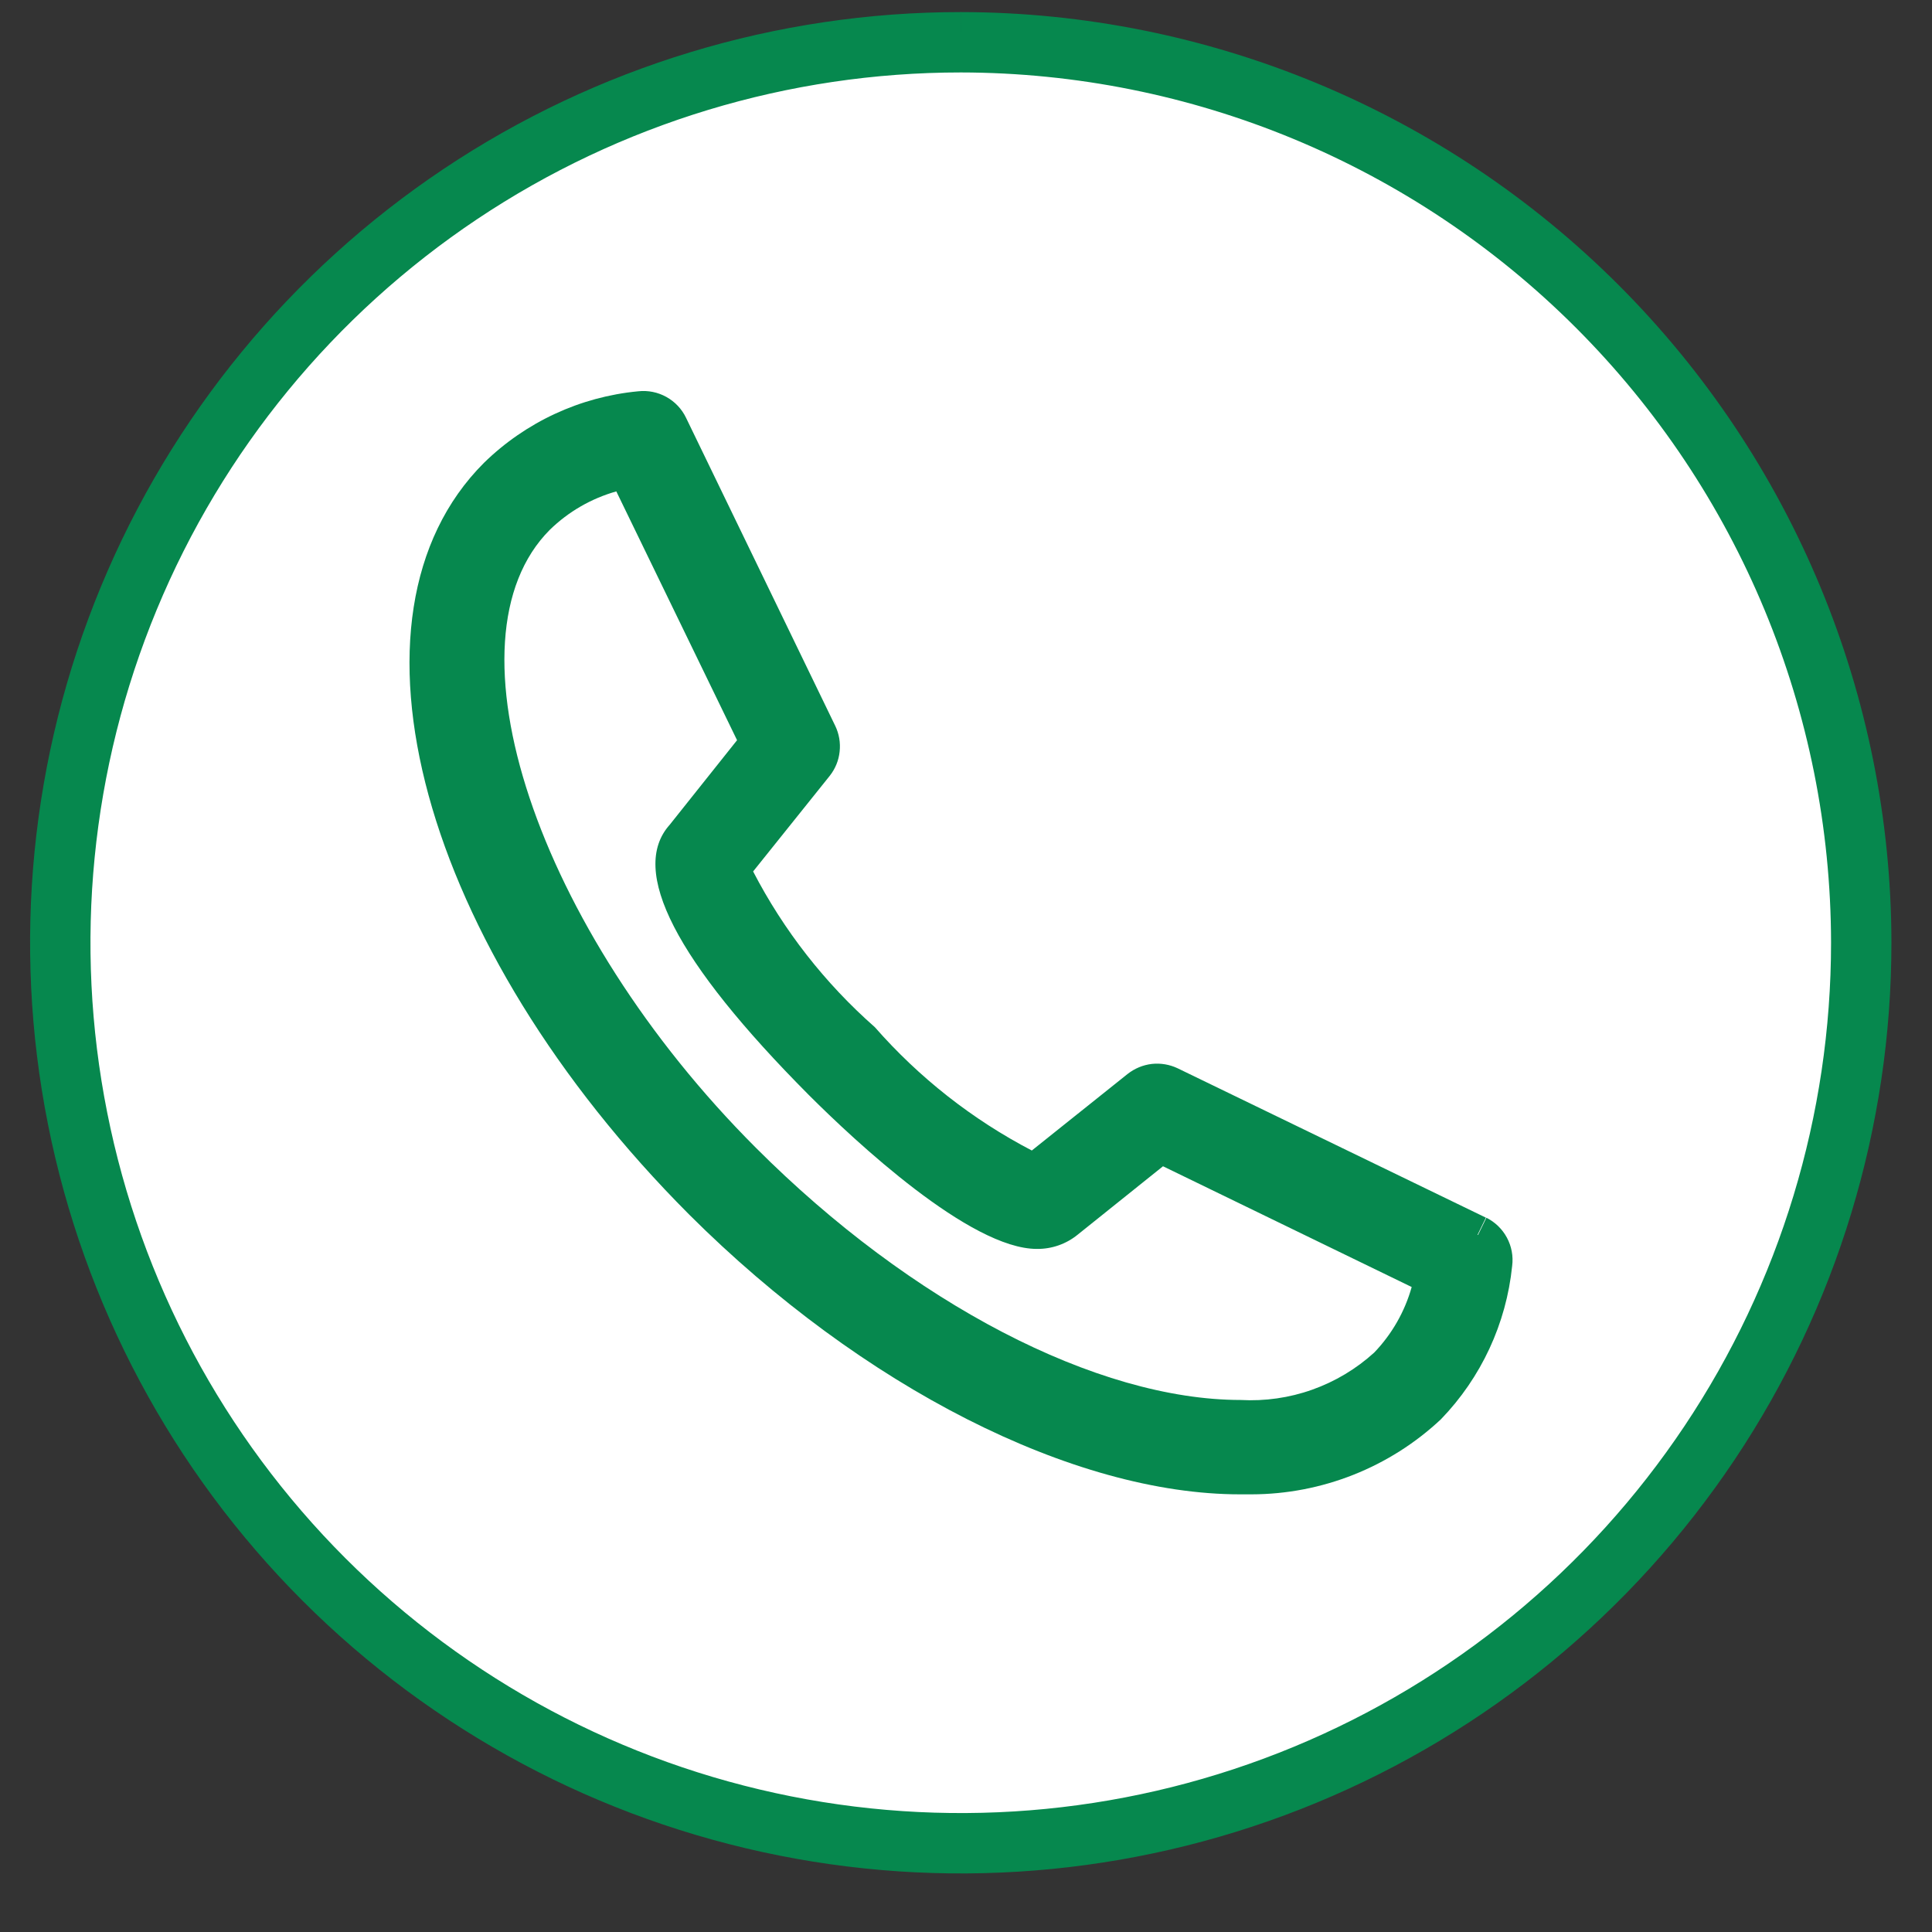 <svg width="32" height="32" viewBox="0 0 32 32" fill="none" xmlns="http://www.w3.org/2000/svg">
<rect x="0" y="0" width="32" height="32" fill="#333333" stroke="none"/>
<path d="M15.914 0.7C12.964 0.7 10.08 1.574 7.627 3.213C5.175 4.852 3.263 7.181 2.134 9.907C1.005 12.632 0.709 15.631 1.285 18.524C1.86 21.417 3.28 24.075 5.366 26.161C7.452 28.247 10.11 29.668 13.003 30.243C15.896 30.819 18.895 30.524 21.62 29.395C24.346 28.266 26.675 26.354 28.314 23.901C29.953 21.449 30.828 18.565 30.828 15.615C30.824 11.661 29.251 7.87 26.455 5.074C23.659 2.278 19.868 0.705 15.914 0.7Z" fill="white"/>
<path d="M15.914 0.7C12.964 0.7 10.08 1.574 7.627 3.213C5.175 4.852 3.263 7.181 2.134 9.907C1.005 12.632 0.709 15.631 1.285 18.524C1.86 21.417 3.28 24.075 5.366 26.161C7.452 28.247 10.11 29.668 13.003 30.243C15.896 30.819 18.895 30.524 21.62 29.395C24.346 28.266 26.675 26.354 28.314 23.901C29.953 21.449 30.828 18.565 30.828 15.615C30.824 11.661 29.251 7.87 26.455 5.074C23.659 2.278 19.868 0.705 15.914 0.7" stroke="#06884E"/>
<path d="M24.62 20.169L24.481 20.454H24.472L24.611 20.168L19.505 17.694C19.372 17.631 19.224 17.606 19.078 17.622C18.931 17.639 18.793 17.697 18.677 17.788L17.09 19.056C16.104 18.542 15.223 17.849 14.49 17.013C13.664 16.286 12.98 15.411 12.474 14.434L13.744 12.849C13.835 12.733 13.892 12.595 13.907 12.448C13.923 12.302 13.898 12.154 13.834 12.022L11.364 6.922C11.294 6.775 11.18 6.654 11.038 6.575C10.896 6.496 10.733 6.463 10.571 6.481C9.609 6.572 8.706 6.991 8.015 7.667C5.479 10.202 6.975 15.667 11.415 20.117C14.28 22.975 17.781 24.751 20.539 24.751H20.729C21.894 24.749 23.016 24.305 23.866 23.508C24.533 22.818 24.949 21.923 25.046 20.968C25.067 20.806 25.036 20.642 24.959 20.499C24.882 20.356 24.762 20.24 24.616 20.168L24.62 20.169ZM20.551 23.188C18.171 23.188 15.094 21.588 12.521 19.012C8.885 15.378 7.292 10.592 9.108 8.774C9.416 8.474 9.794 8.256 10.208 8.139L12.208 12.26L11.093 13.66C10.415 14.415 11.193 15.92 13.393 18.133C14.161 18.901 16.069 20.686 17.173 20.686C17.42 20.689 17.66 20.605 17.851 20.449L19.263 19.317L23.382 21.317C23.268 21.724 23.054 22.098 22.761 22.403C22.463 22.674 22.113 22.883 21.733 23.018C21.354 23.153 20.951 23.21 20.548 23.188" fill="#06884E"/>
</svg>

